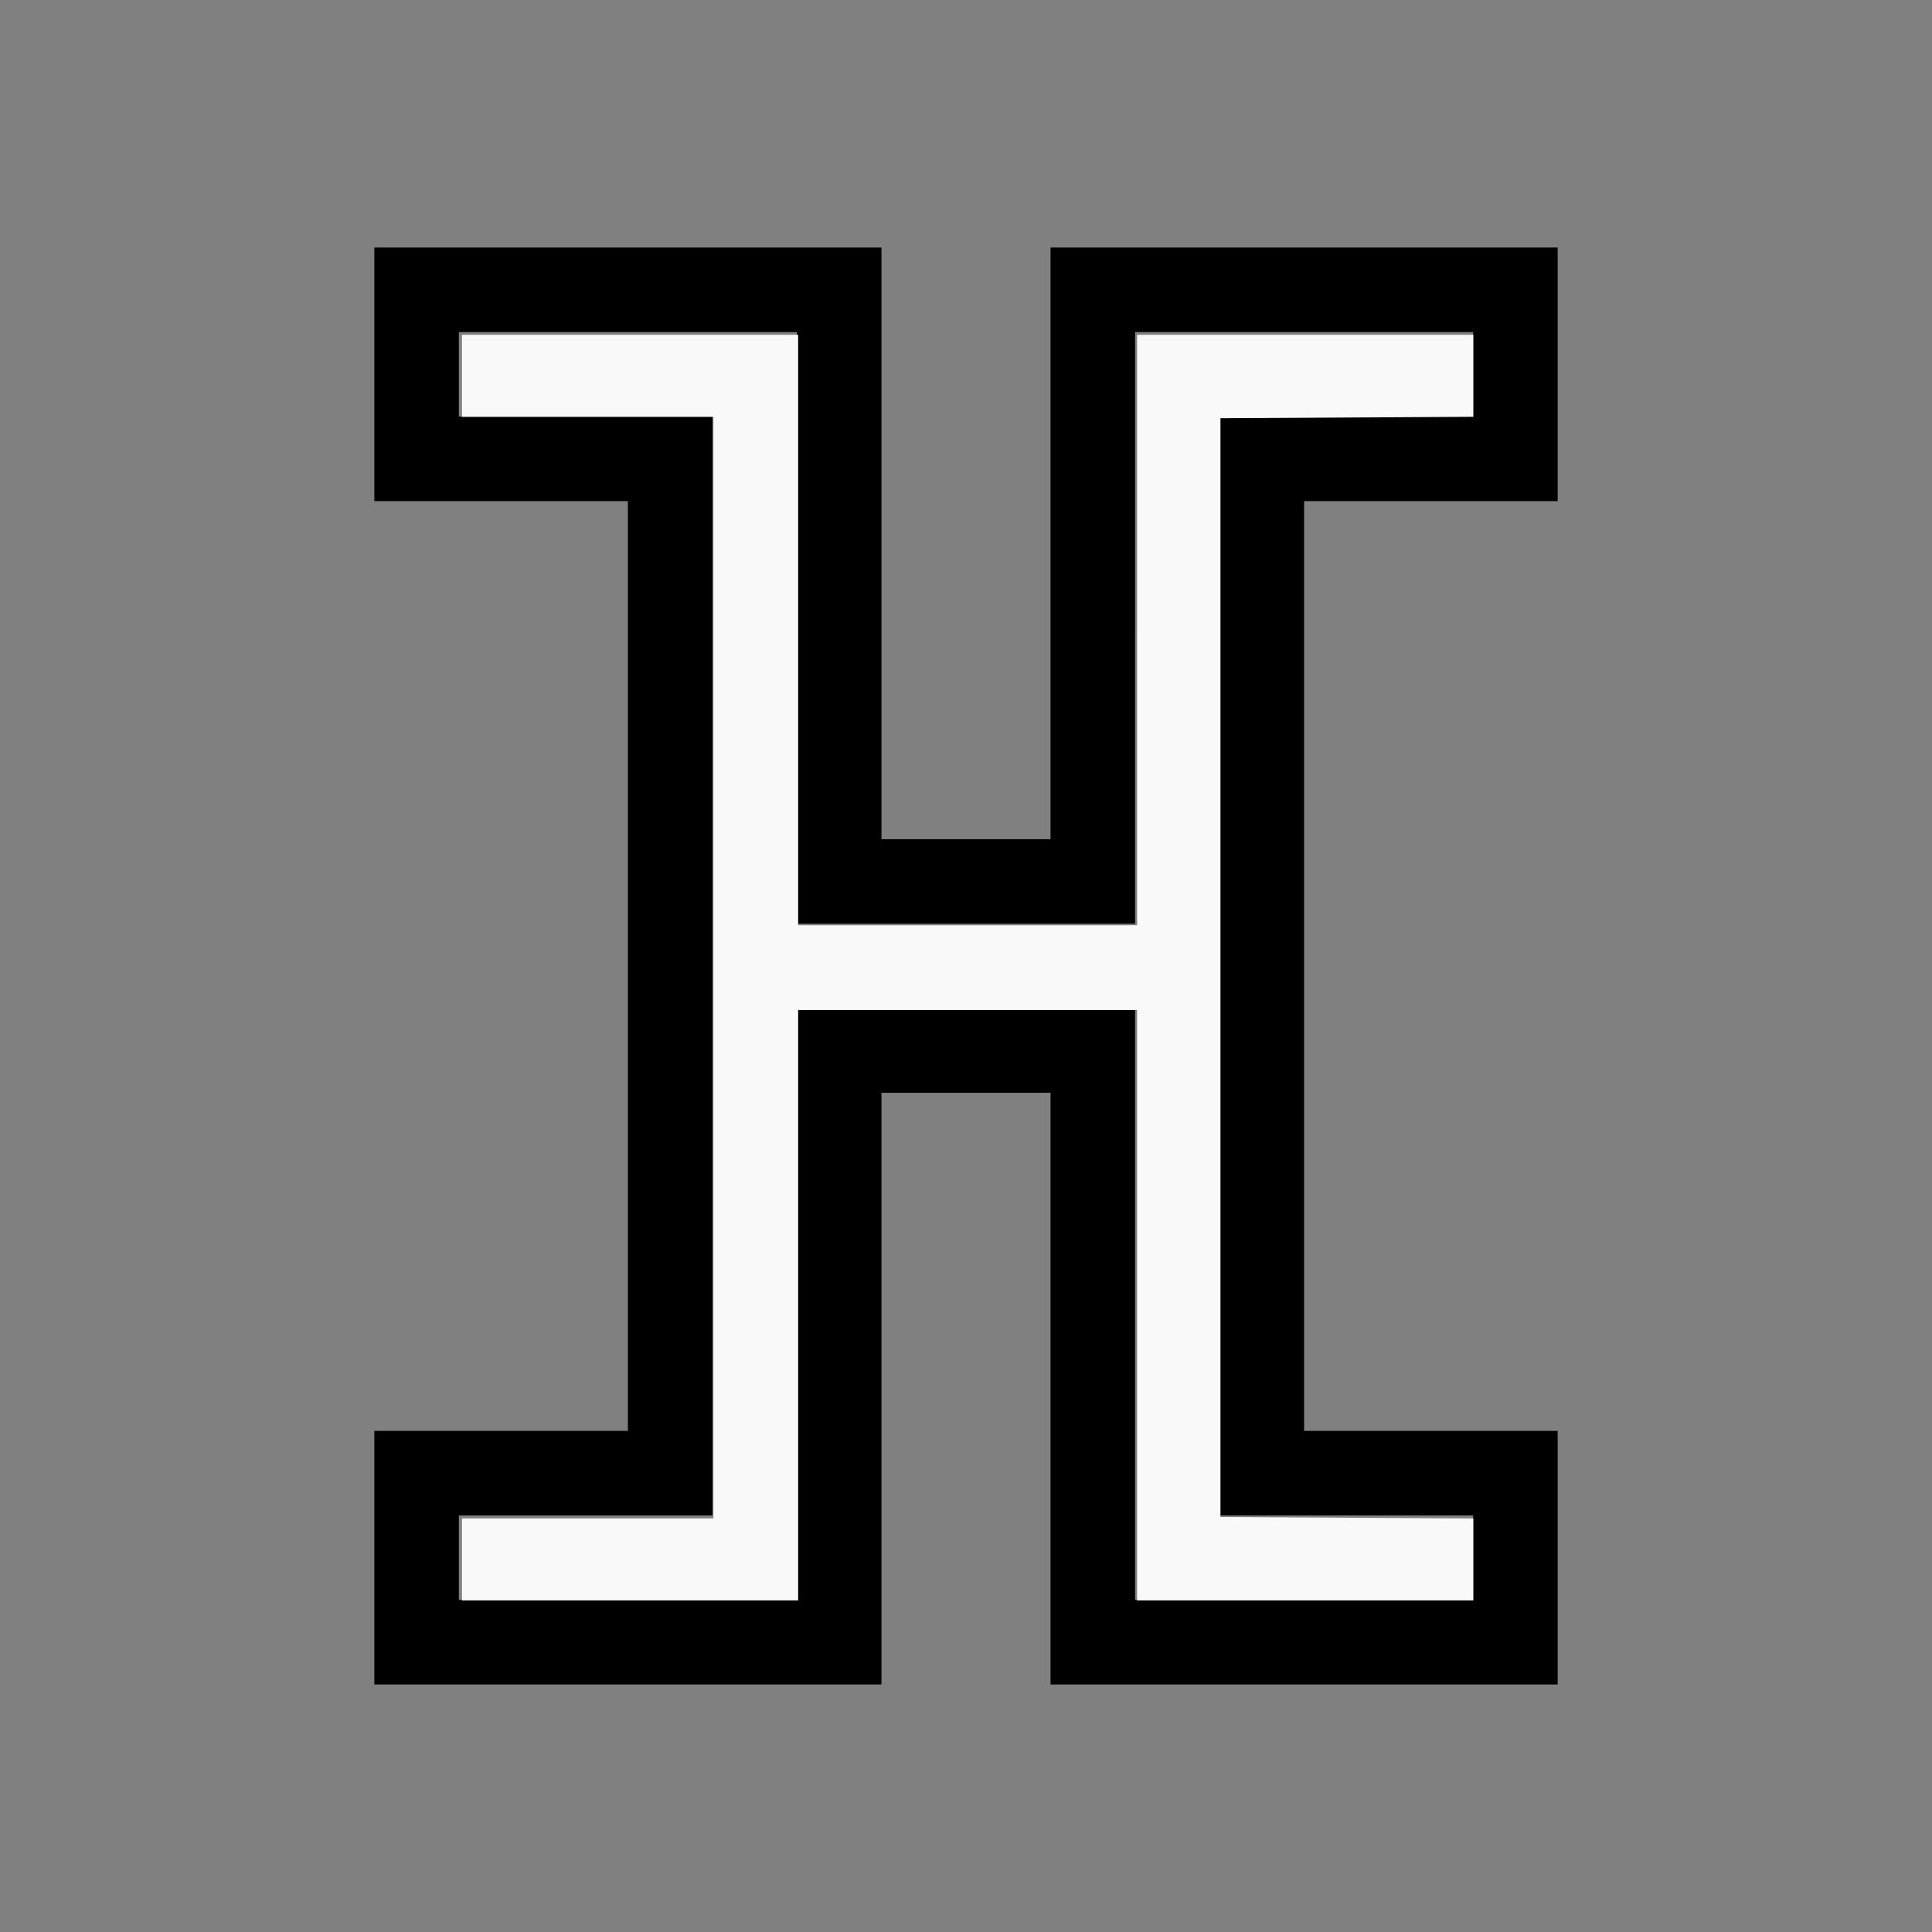 <?xml version="1.0" encoding="UTF-8" standalone="no"?>
<svg
   width="100%"
   height="100%"
   viewBox="-70 -90 200 200"
   version="1.1"
   id="svg1"
   sodipodi:docname="wyaf.svg"
   inkscape:version="1.3 (0e150ed6c4, 2023-07-21)"
   xmlns:inkscape="http://www.inkscape.org/namespaces/inkscape"
   xmlns:sodipodi="http://sodipodi.sourceforge.net/DTD/sodipodi-0.dtd"
   xmlns="http://www.w3.org/2000/svg"
   xmlns:svg="http://www.w3.org/2000/svg"
   xmlns:rdf="http://www.w3.org/1999/02/22-rdf-syntax-ns#"
   xmlns:cc="http://creativecommons.org/ns#"
   xmlns:dc="http://purl.org/dc/elements/1.1/">
  <rect x="-70" y="-90" width="200" height="200" fill="#808080" stroke="none"/>
  <defs
     id="defs1" />
  <sodipodi:namedview
     id="namedview1"
     pagecolor="#505050"
     bordercolor="#ffffff"
     borderopacity="1"
     inkscape:showpageshadow="0"
     inkscape:pageopacity="0"
     inkscape:pagecheckerboard="1"
     inkscape:deskcolor="#505050"
     inkscape:document-units="mm"
     showgrid="false"
     inkscape:zoom="0.93653107"
     inkscape:cx="377.99066"
     inkscape:cy="377.45678"
     inkscape:window-width="1838"
     inkscape:window-height="1057"
     inkscape:window-x="2234"
     inkscape:window-y="1637"
     inkscape:window-maximized="1"
     inkscape:current-layer="svg1" />
  <title
     id="title1">svgOutput</title>
  <desc
     id="desc1">made with tinkercad</desc>
  <path
     id="path1"
     d="m -31.25,-64.375 v 8.75 17.5 h 8.75 17.5 v 96.25 h -17.5 -8.75 v 17.5 8.75 h 43.75 8.75 V 23.125 h 17.5 v 61.25 h 8.75 8.75 26.25 8.75 V 75.625 58.125 h -8.75 -17.5 v -96.25 h 17.5 8.75 v -17.5 -8.75 H 47.5 38.75 V -3.125 H 21.25 V -64.375 H 12.5 3.75 -22.5 Z m 8.75,8.75 H 3.75 12.5 V 5.623 h 8.75 17.5 8.75 V -55.625 h 8.75 26.25 v 8.75 H 56.25 v 8.75 96.25 8.75 h 26.25 v 8.75 H 56.25 47.5 V 14.378 H 38.75 21.25 12.5 V 75.625 H 3.75 -22.5 V 66.875 H 3.75 v -8.75 -96.25 -8.75 h -26.25 z"
     style="stroke-width:0.875" />
  <path
     style="fill:#f9f9f9;stroke-width:1.069;stroke-opacity:0"
     d="m 180.453,609.163 v -16.017 h 49.117 49.117 V 377.991 162.835 H 229.571 180.453 v -16.017 -16.017 h 65.668 65.668 v 115.319 115.319 h 66.202 66.202 V 246.121 130.802 h 65.668 65.668 v 16.006 16.006 l -49.384,0.278 -49.384,0.278 v 214.622 214.622 l 49.384,0.278 49.384,0.278 v 16.006 16.006 H 509.86 444.192 V 509.86 394.541 h -66.202 -66.202 v 115.319 115.319 h -65.668 -65.668 z"
     id="path2"
     transform="matrix(0.265,0,0,0.265,-70,-90)" />
</svg>
